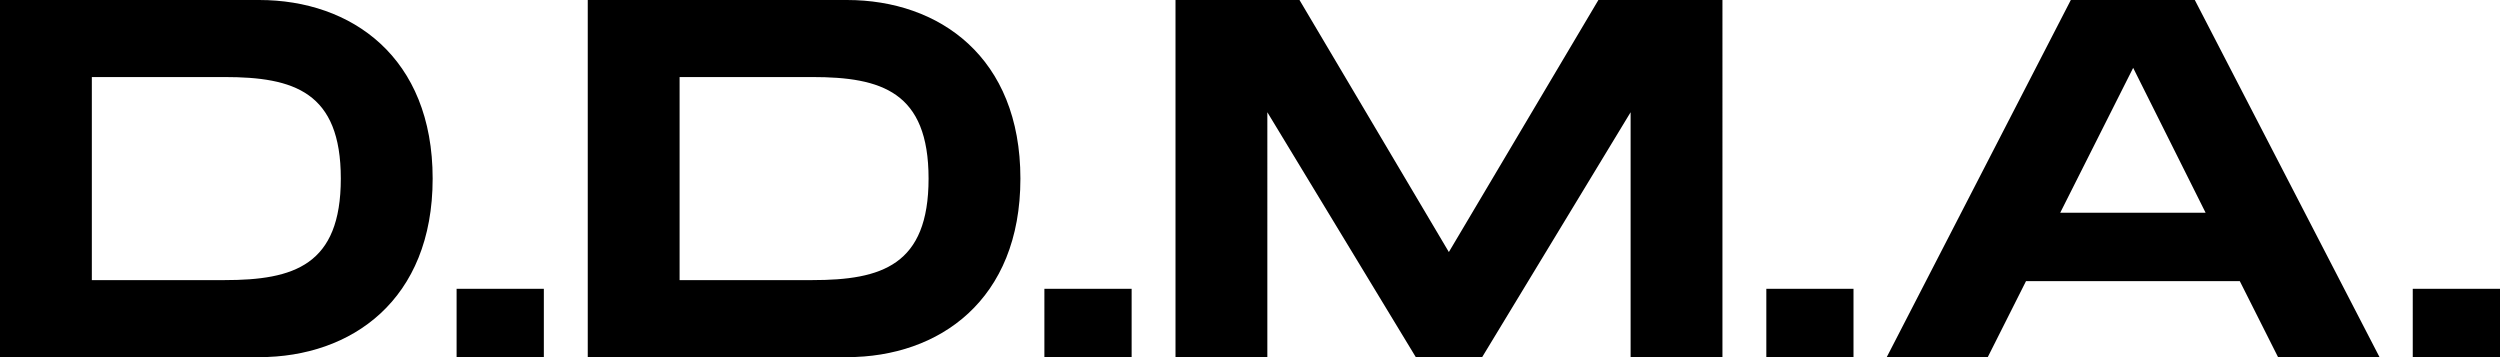 <?xml version="1.0" encoding="UTF-8"?> <svg xmlns="http://www.w3.org/2000/svg" viewBox="0 0 2240 320"><path d="M232.228 0H0v320h232.228c82.743 0 155.428-51.2 155.428-160S314.97 0 232.228 0zm-31.085 250.972H82.286V69.029h118.857c62.172 0 104.228 13.257 104.228 90.972s-42.057 90.972-104.228 90.972zm207.968 7.771V320h78.172v-61.257zM758.857 0H526.629v320h232.228c82.743 0 155.428-51.2 155.428-160S841.599 0 758.857 0zm-31.085 250.972H608.915V69.029h118.857C789.944 69.029 832 82.286 832 160.001s-42.057 90.972-104.228 90.972zm208 7.771V320h78.172v-61.257zM1543.314 0h-111.149l-133.99 225.828L1164.342 0h-111.086v320h82.286V100.572L1268.57 320h59.428l133.028-219.428V320h82.286zm39.315 258.743V320h78.108v-61.257zM2041.143 320h90.924L1966.55 0h-111.086l-164.95 320h90.514l34.286-68.114h191.543zm-195.2-129.372L1911.315 60.8l64.914 129.828zm315.886 68.115V320h78.172v-61.257z" fill="#000000"></path></svg> 